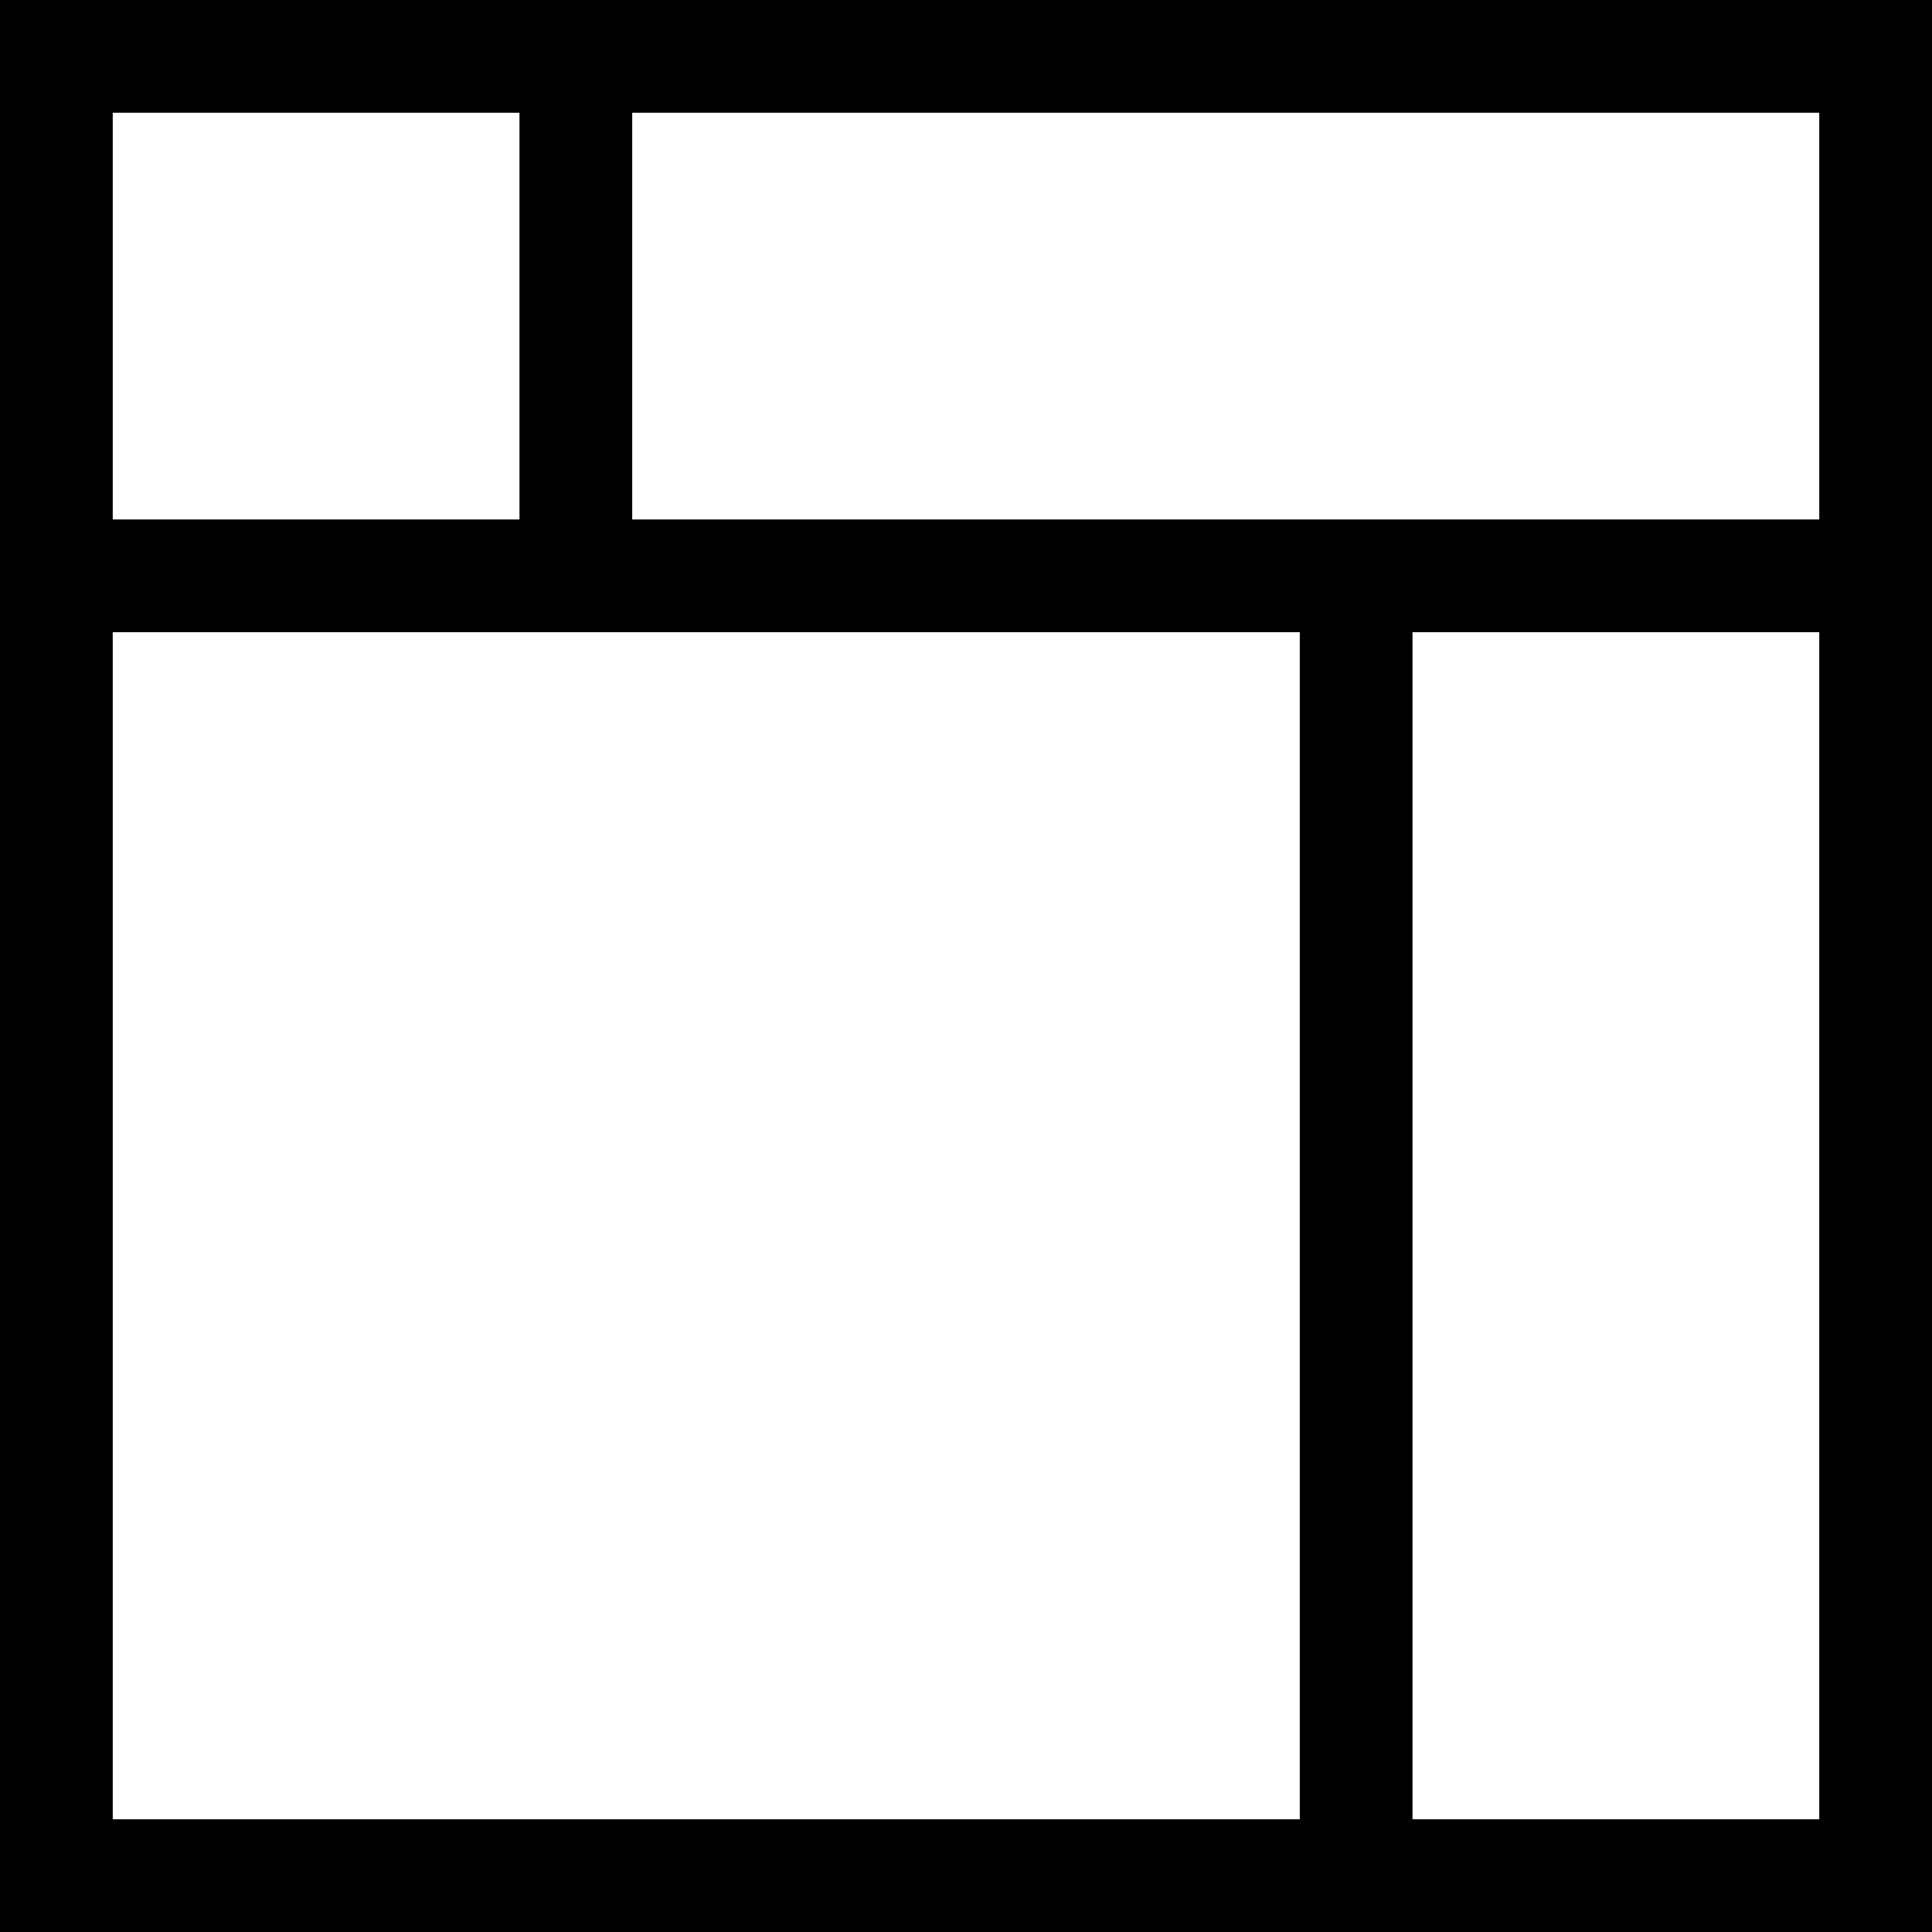 <?xml version="1.0" encoding="UTF-8"?> <!-- Generator: Adobe Illustrator 24.1.2, SVG Export Plug-In . SVG Version: 6.00 Build 0) --> <svg xmlns="http://www.w3.org/2000/svg" xmlns:xlink="http://www.w3.org/1999/xlink" id="Layer_1" x="0px" y="0px" viewBox="0 0 87.4 87.4" style="enable-background:new 0 0 87.4 87.4;" xml:space="preserve"> <path d="M0,0v87.4h87.4V0H0z M82.3,23.5H28.6V5.1h53.7V23.5z M23.5,5.1v18.4H5.1V5.1H23.5z M5.1,28.6h53.7v53.7H5.1V28.6z M63.9,82.3V28.6h18.4v53.7H63.9z"></path> </svg> 